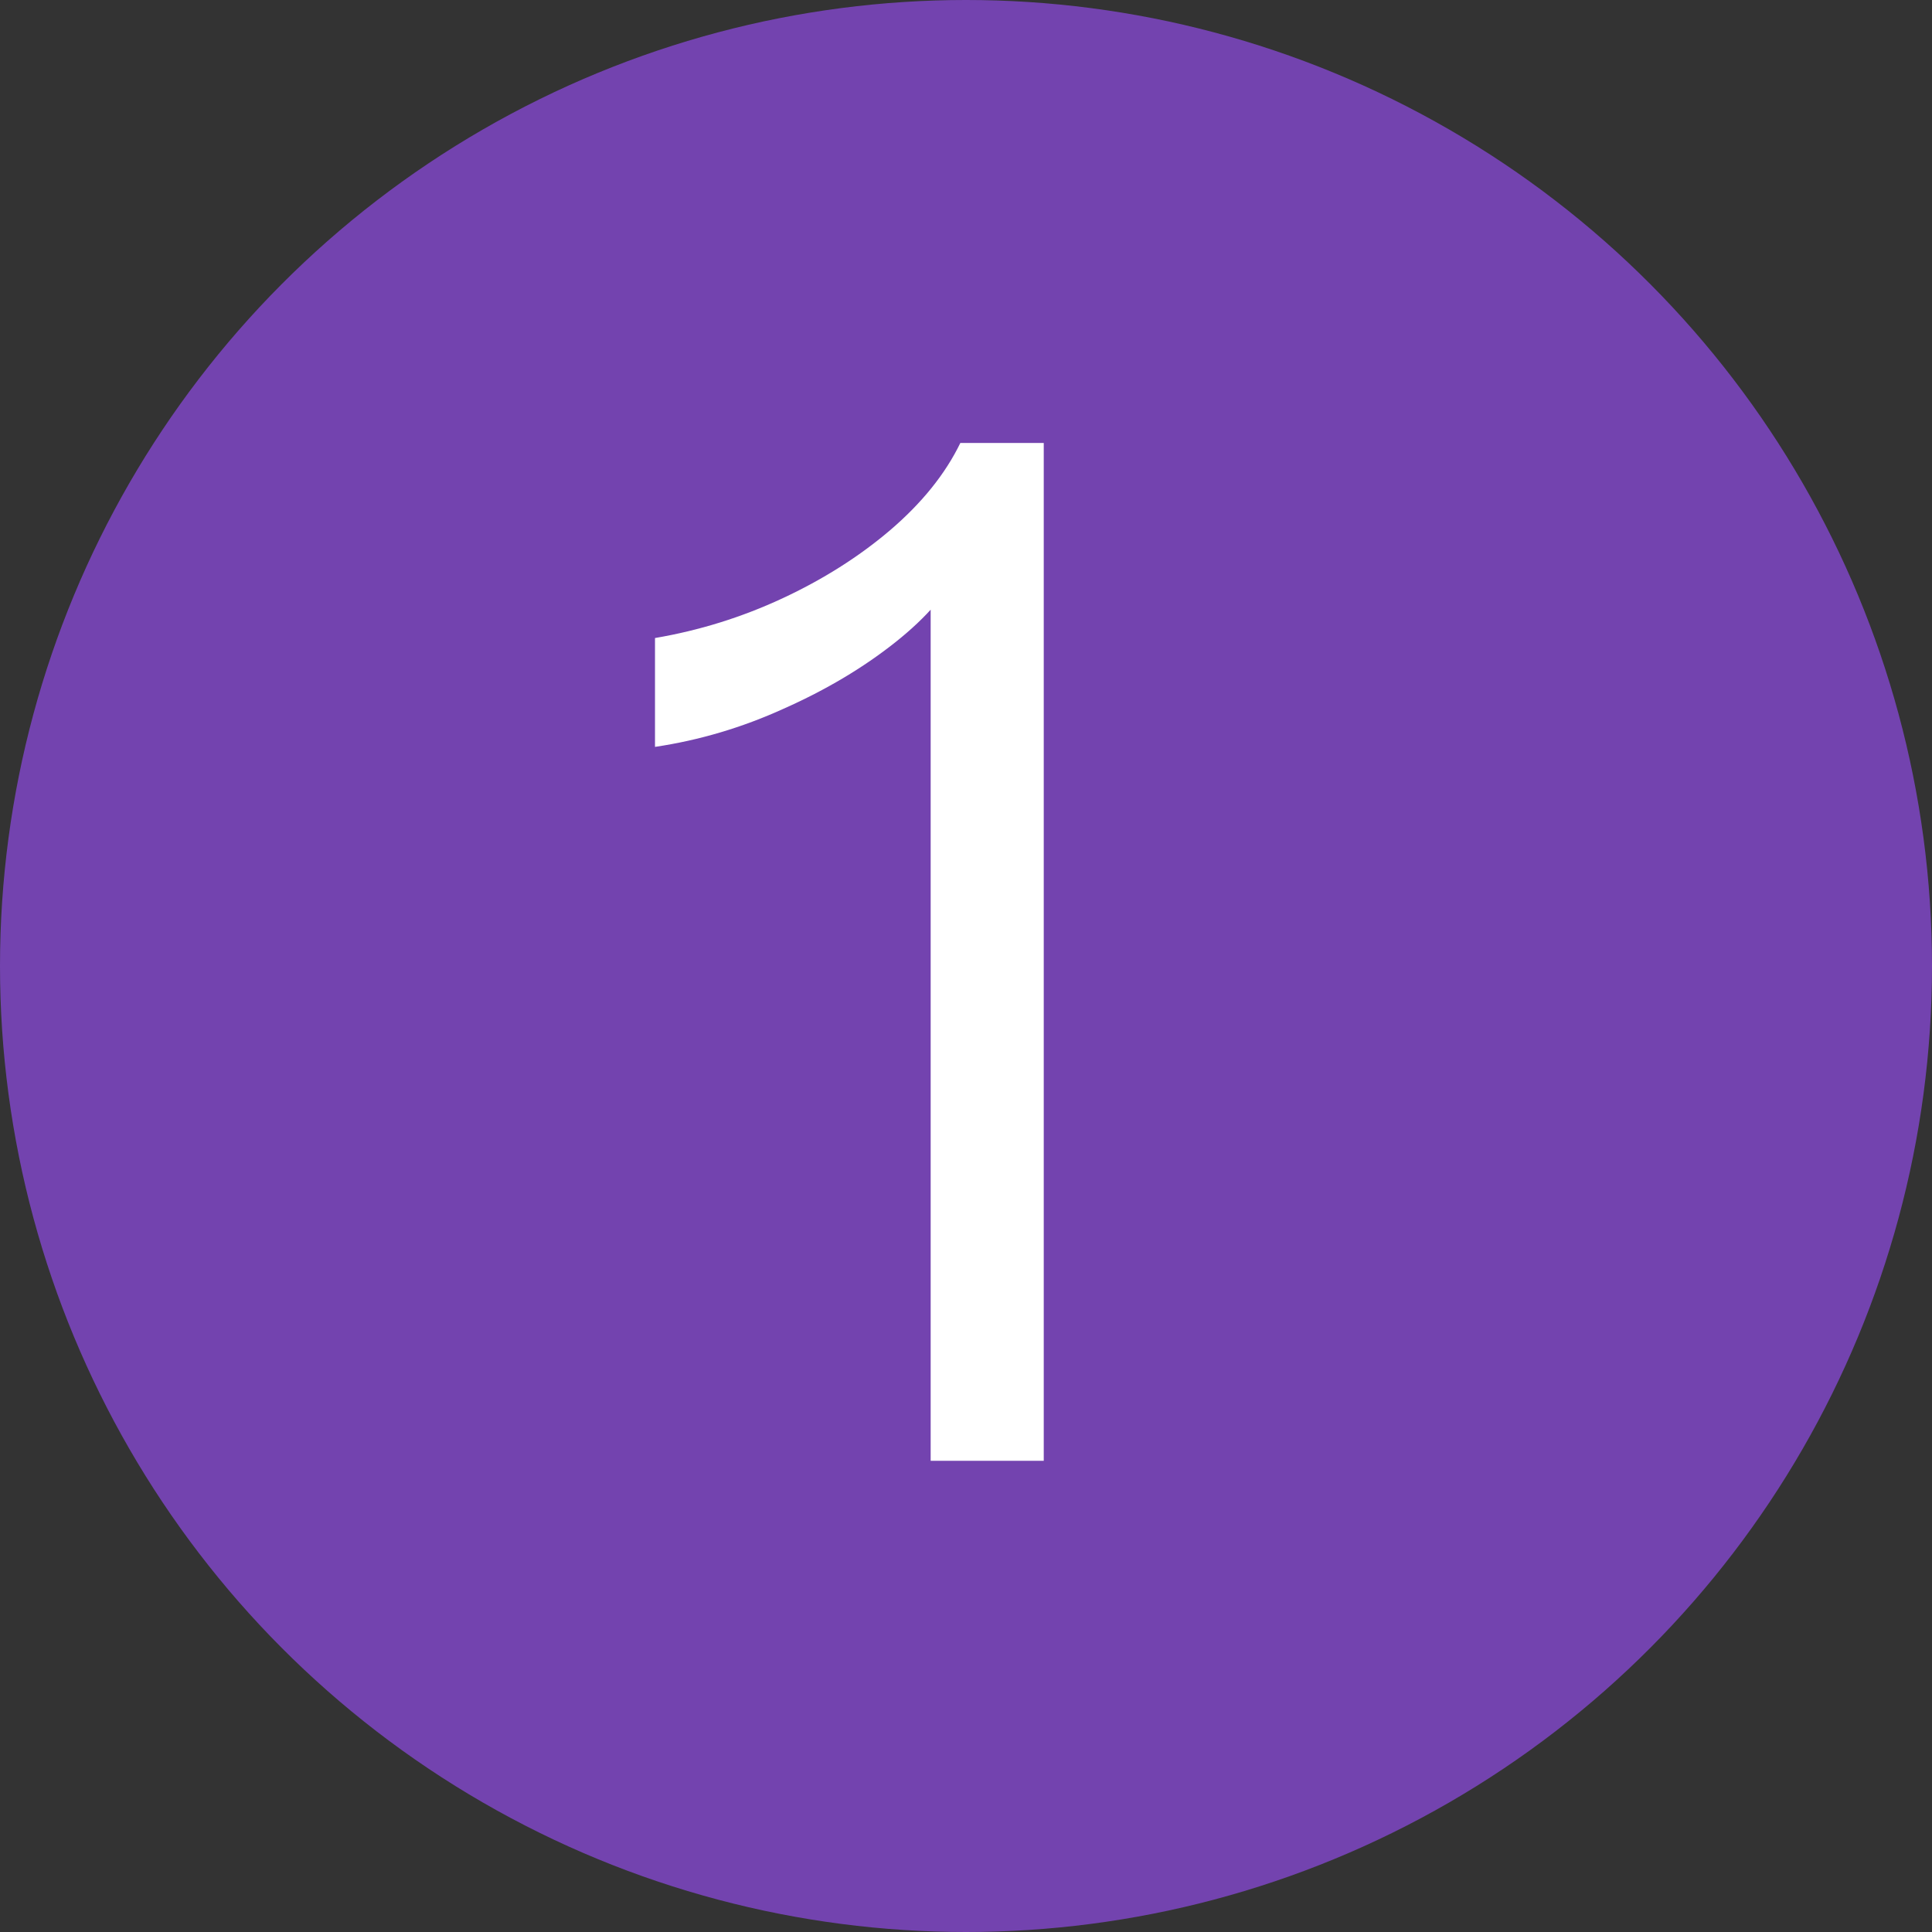 <?xml version="1.0" encoding="UTF-8"?>
<svg xmlns="http://www.w3.org/2000/svg" width="41" height="41" viewBox="0 0 41 41" fill="none">
  <rect x="0" y="0" width="41" height="41" fill="#333333" stroke="none"/>
  <g clip-path="url(#clip0_5768_71)">
    <circle cx="20.5" cy="20.5" r="20.5" fill="#7343AF"></circle>
    <path d="M19.75 31V11.86L20.38 12.01C20.14 12.55 19.68 13.09 19 13.63C18.32 14.17 17.53 14.64 16.63 15.04C15.75 15.44 14.84 15.71 13.9 15.85V13.54C14.84 13.38 15.74 13.1 16.6 12.7C17.46 12.3 18.22 11.82 18.88 11.26C19.56 10.68 20.06 10.06 20.38 9.4H22.15V31H19.75Z" fill="white"></path>
  </g>
  <defs>
    <clipPath id="clip0_5768_71">
      <rect width="41" height="41" fill="white"></rect>
    </clipPath>
  </defs>
</svg>
